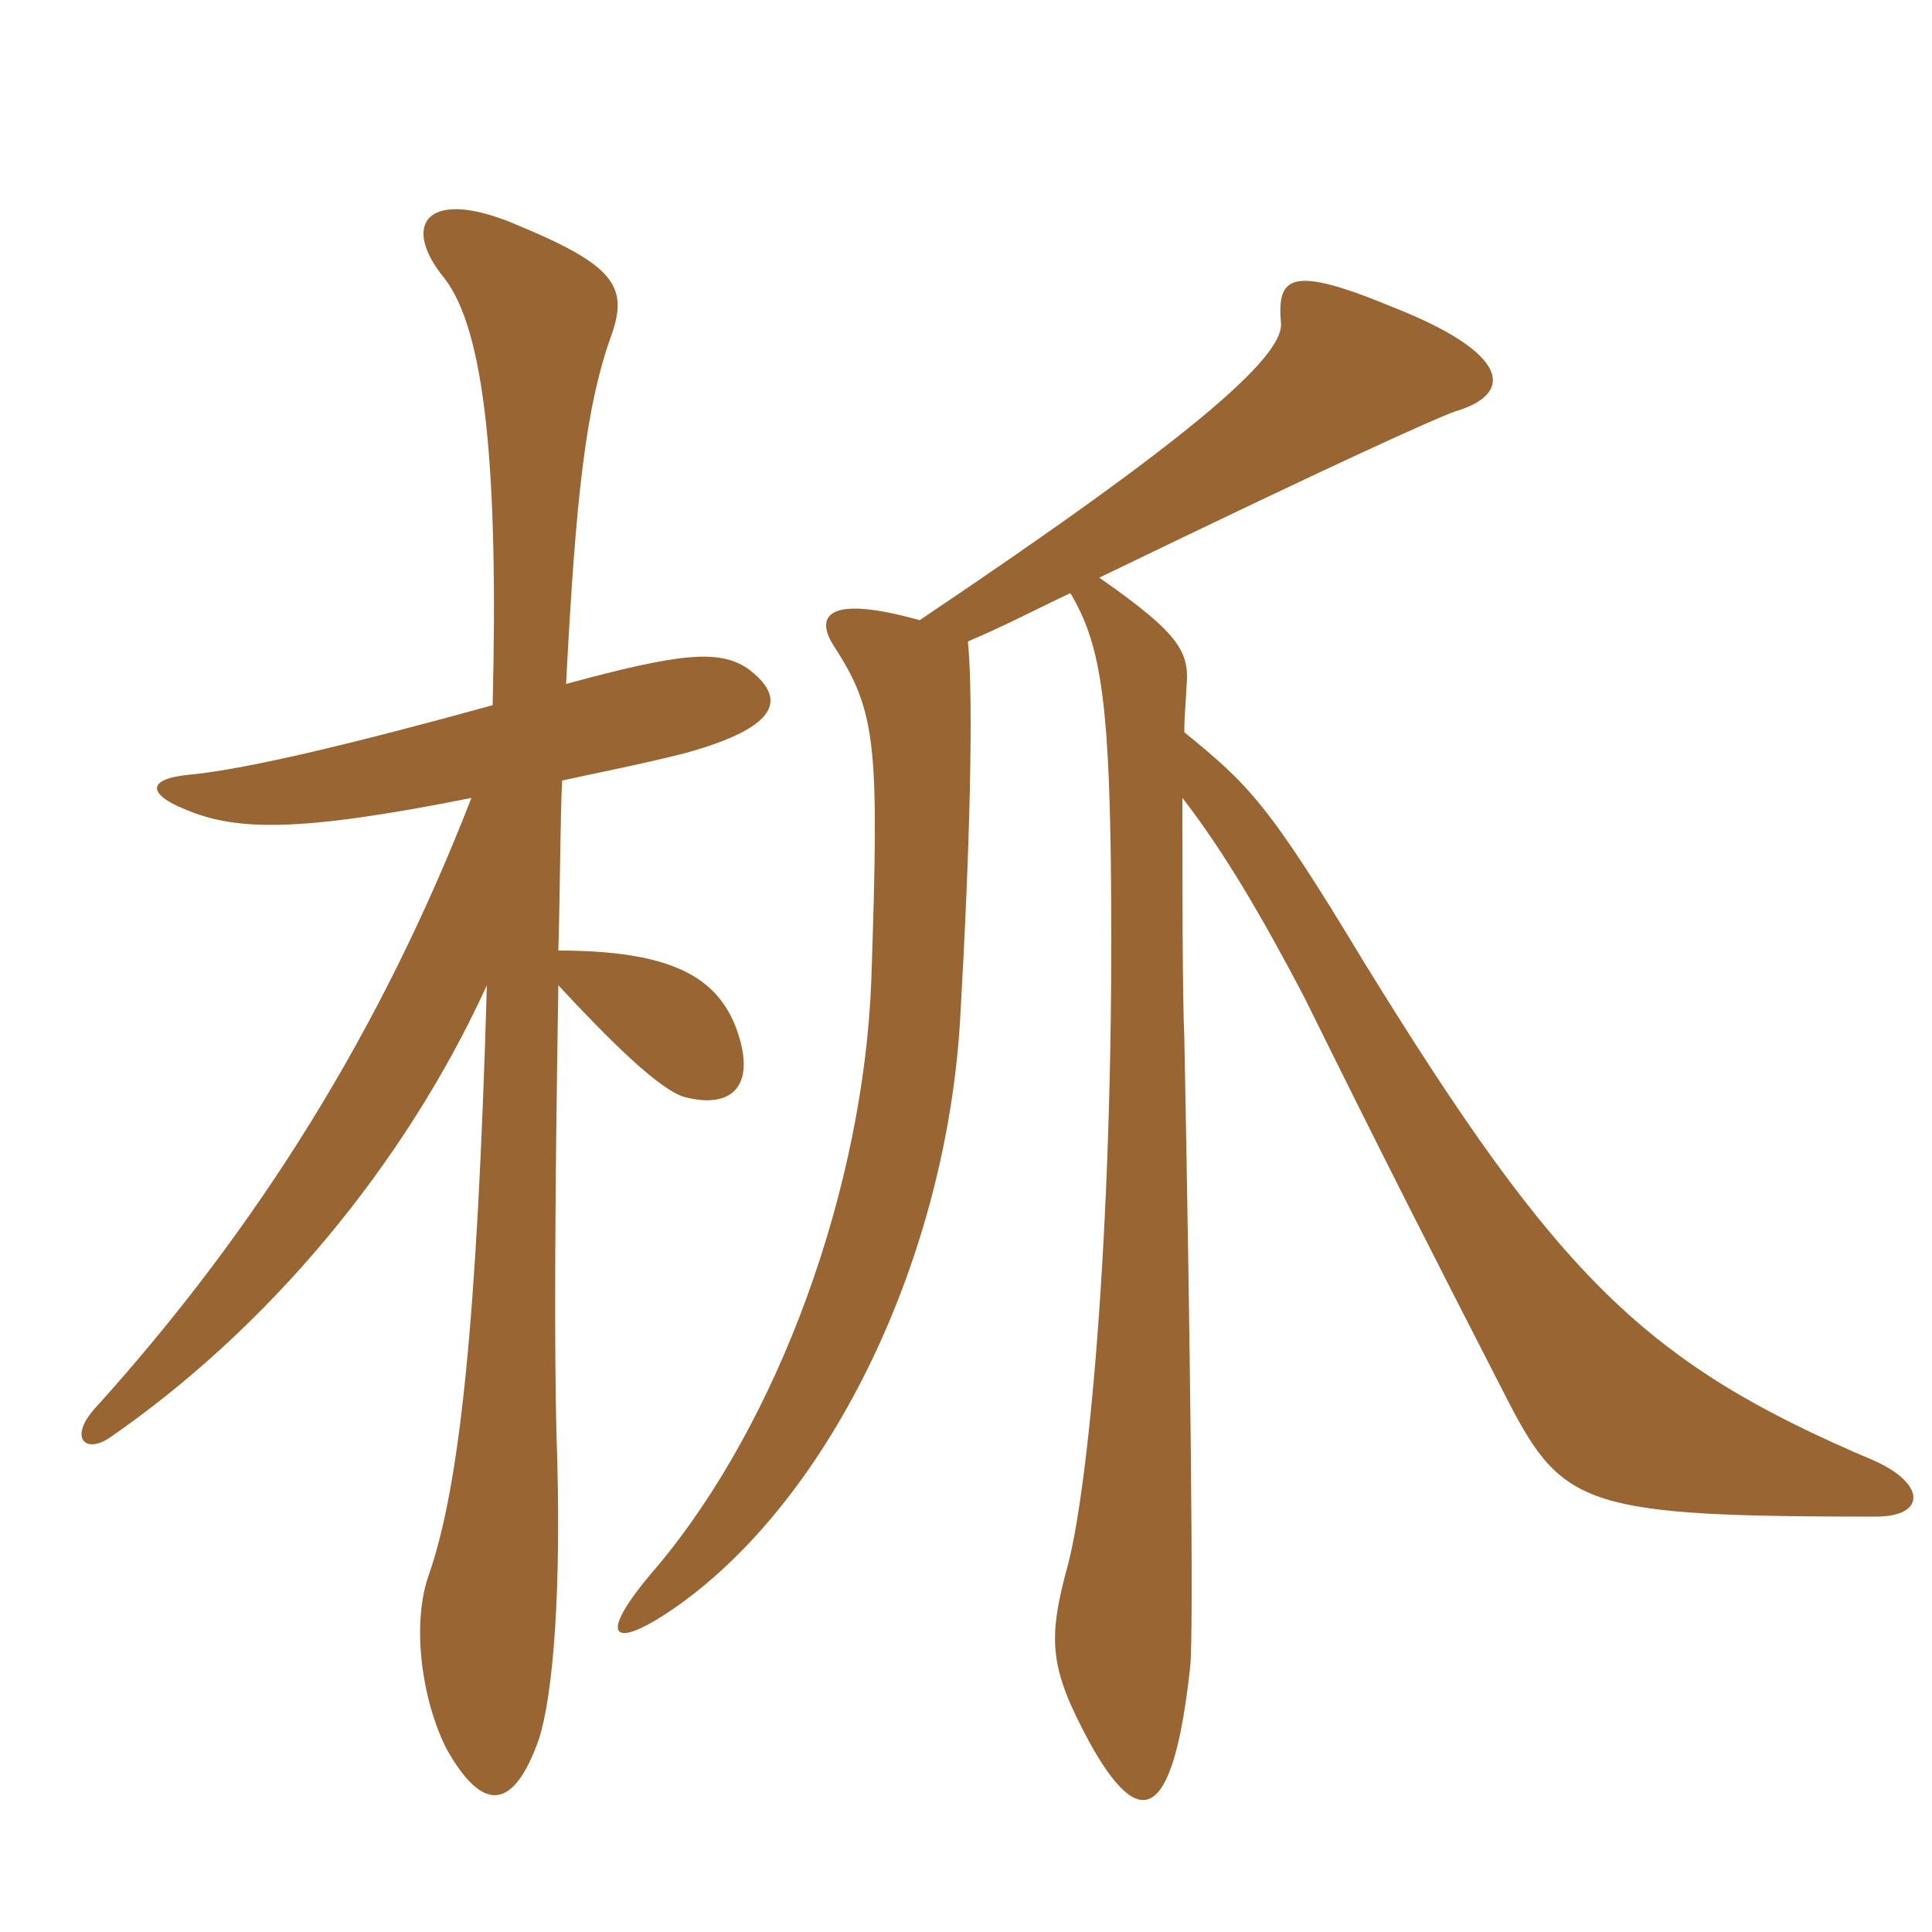 <svg xmlns="http://www.w3.org/2000/svg" xmlns:xlink="http://www.w3.org/1999/xlink" width="150" height="150"><path fill="#996633" padding="10" d="M38.25 54.75C27.90 57.60 19.35 59.70 14.70 60.15C11.40 60.45 11.40 61.65 14.40 62.85C18.30 64.50 23.10 64.65 36.60 61.95C29.55 80.10 19.95 95.40 7.50 109.20C5.25 111.60 6.60 112.95 8.55 111.60C20.70 103.20 31.35 90.60 37.80 76.50C37.05 102.60 35.70 115.35 33.30 122.25C31.95 126 32.70 131.85 34.65 135.75C37.50 140.85 39.90 140.55 41.85 135C42.90 131.70 43.65 123.75 43.20 111.15C43.05 105 43.05 94.95 43.35 76.50C47.25 80.70 51.30 84.75 53.25 85.20C56.85 86.10 58.80 84.30 57.15 79.80C55.65 75.90 52.20 73.80 43.35 73.80C43.50 68.70 43.50 62.85 43.65 60.60C46.35 60 49.50 59.40 53.10 58.50C60.75 56.40 61.05 54.15 58.05 51.90C55.80 50.40 52.80 50.70 43.95 53.10C44.70 38.70 45.45 31.50 47.55 25.80C48.75 22.20 47.55 20.55 40.35 17.55C33.15 14.40 31.05 17.40 34.50 21.60C37.65 25.65 38.70 36.30 38.25 54.75ZM71.40 48.15C63.90 46.05 63.30 48 64.80 50.25C68.10 55.35 68.25 58.05 67.65 76.05C67.05 92.25 60.45 110.40 51 121.65C46.05 127.35 47.55 128.25 52.65 124.65C64.65 116.10 73.50 97.50 74.55 79.05C75.30 66 75.60 54.45 75.15 49.80C78 48.60 80.55 47.25 83.10 46.05C85.35 49.80 86.10 54 86.25 67.35C86.55 94.05 84.60 114.90 82.95 121.35C81.30 127.35 81.45 129.45 84.60 135.30C88.35 142.05 91.05 141.90 92.40 129.45C92.70 127.05 92.40 103.65 91.95 80.55C91.80 77.10 91.80 68.70 91.80 61.95C94.95 66 97.95 71.10 101.25 77.40C107.40 89.85 111.45 97.80 117.15 108.90C121.35 117 123.30 117.75 145.65 117.75C149.55 117.75 149.55 115.20 145.50 113.40C127.80 105.90 121.05 99.30 105.90 74.70C98.40 62.25 96.90 60.90 91.95 56.85C91.95 55.35 92.10 54.30 92.10 53.55C92.40 50.70 91.80 49.35 85.35 44.85C103.95 35.85 111.30 32.55 112.95 31.95C117.60 30.60 117.30 27.45 108.15 23.85C100.20 20.55 99.15 21.45 99.45 25.05C99.75 27.75 91.95 34.35 71.40 48.15Z"/></svg>